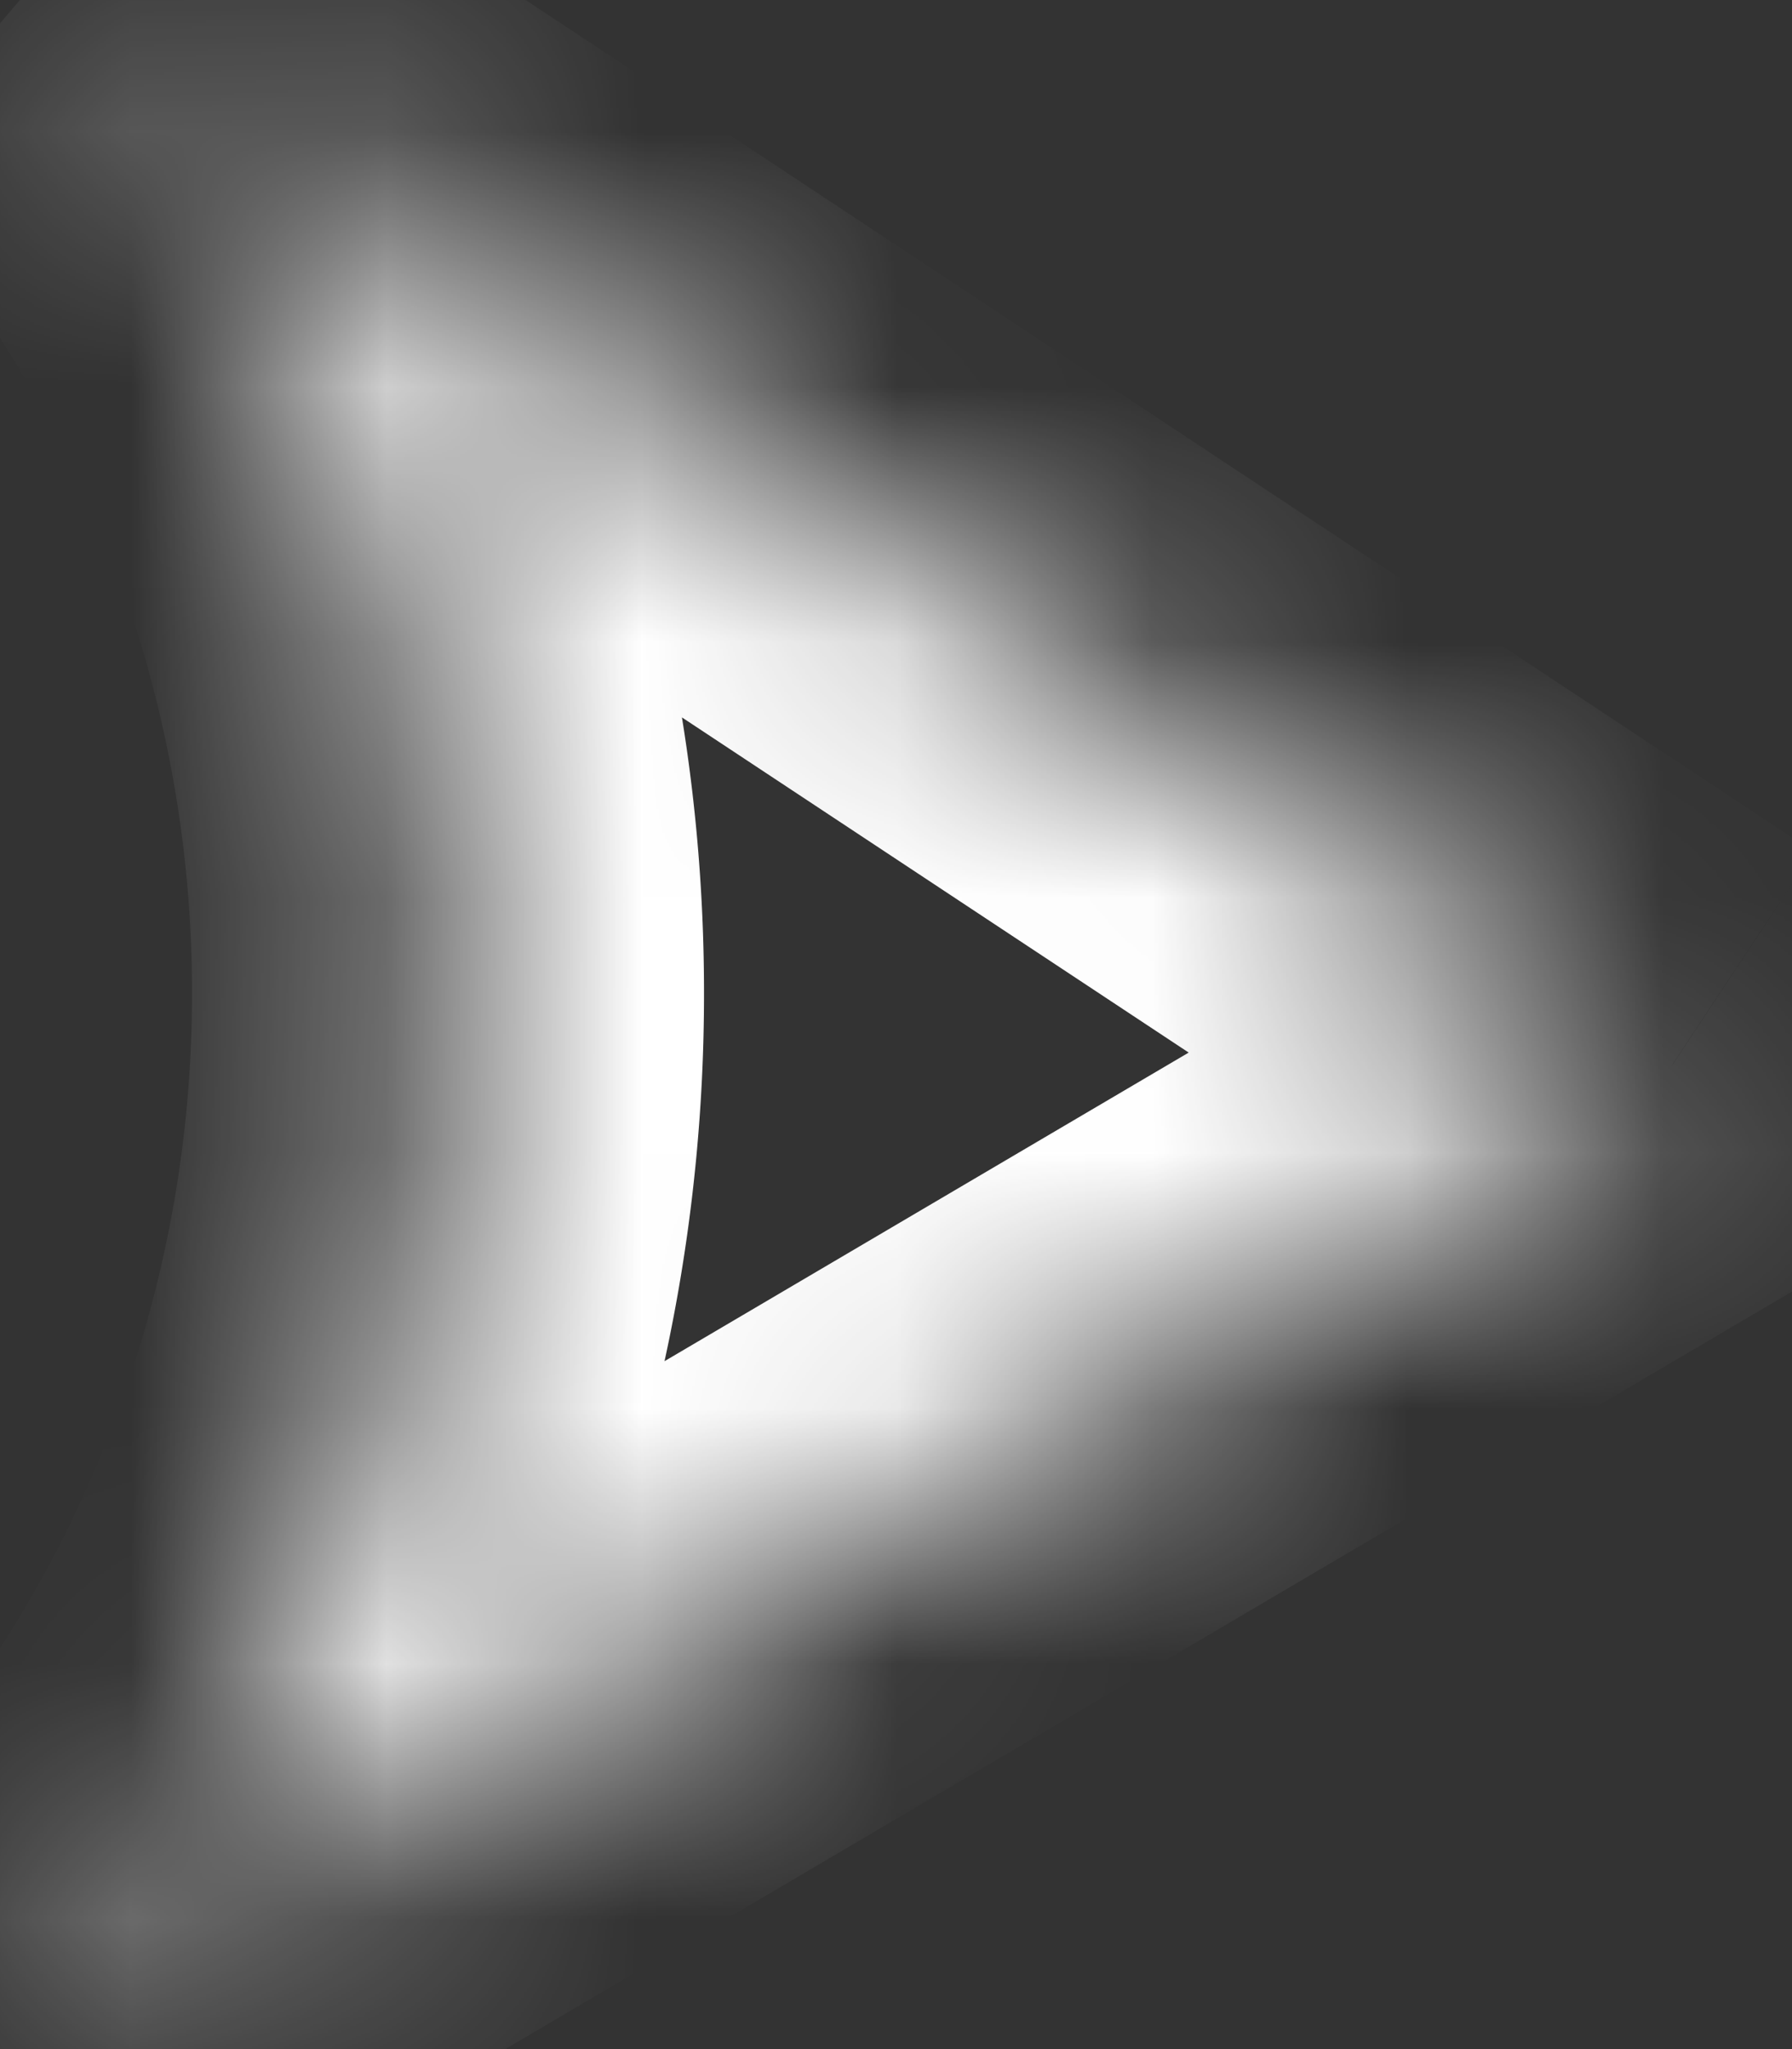 <svg xmlns="http://www.w3.org/2000/svg" width="7" height="8" fill="none"><rect width="100%" height="100%" fill="#333333" stroke="none"/><mask id="a" fill="#fff"><path d="M6.531 4.16 0 8a5.72 5.72 0 0 0 1.75-4.123A5.72 5.72 0 0 0 .238-.001z"/></mask><path fill="#fff" d="m6.531 4.16.507.861L8.42 4.21l-1.336-.884zM0 8l-.695-.719 1.202 1.58zm1.75-4.123h1zM.238-.001.79-.835-.498.675zm6.293 4.16-.507-.862L-.507 7.14 0 8.001l.507.862L7.038 5.02zM0 8.001l.695.719A6.72 6.72 0 0 0 2.75 3.878h-2A4.72 4.72 0 0 1-.695 7.282zm1.75-4.123h1A6.72 6.72 0 0 0 .975-.677l-.737.676-.736.676A4.72 4.72 0 0 1 .75 3.878zM.238-.001l-.551.834 6.293 4.16.551-.834.552-.834L.79-.835z" mask="url(#a)"/></svg>